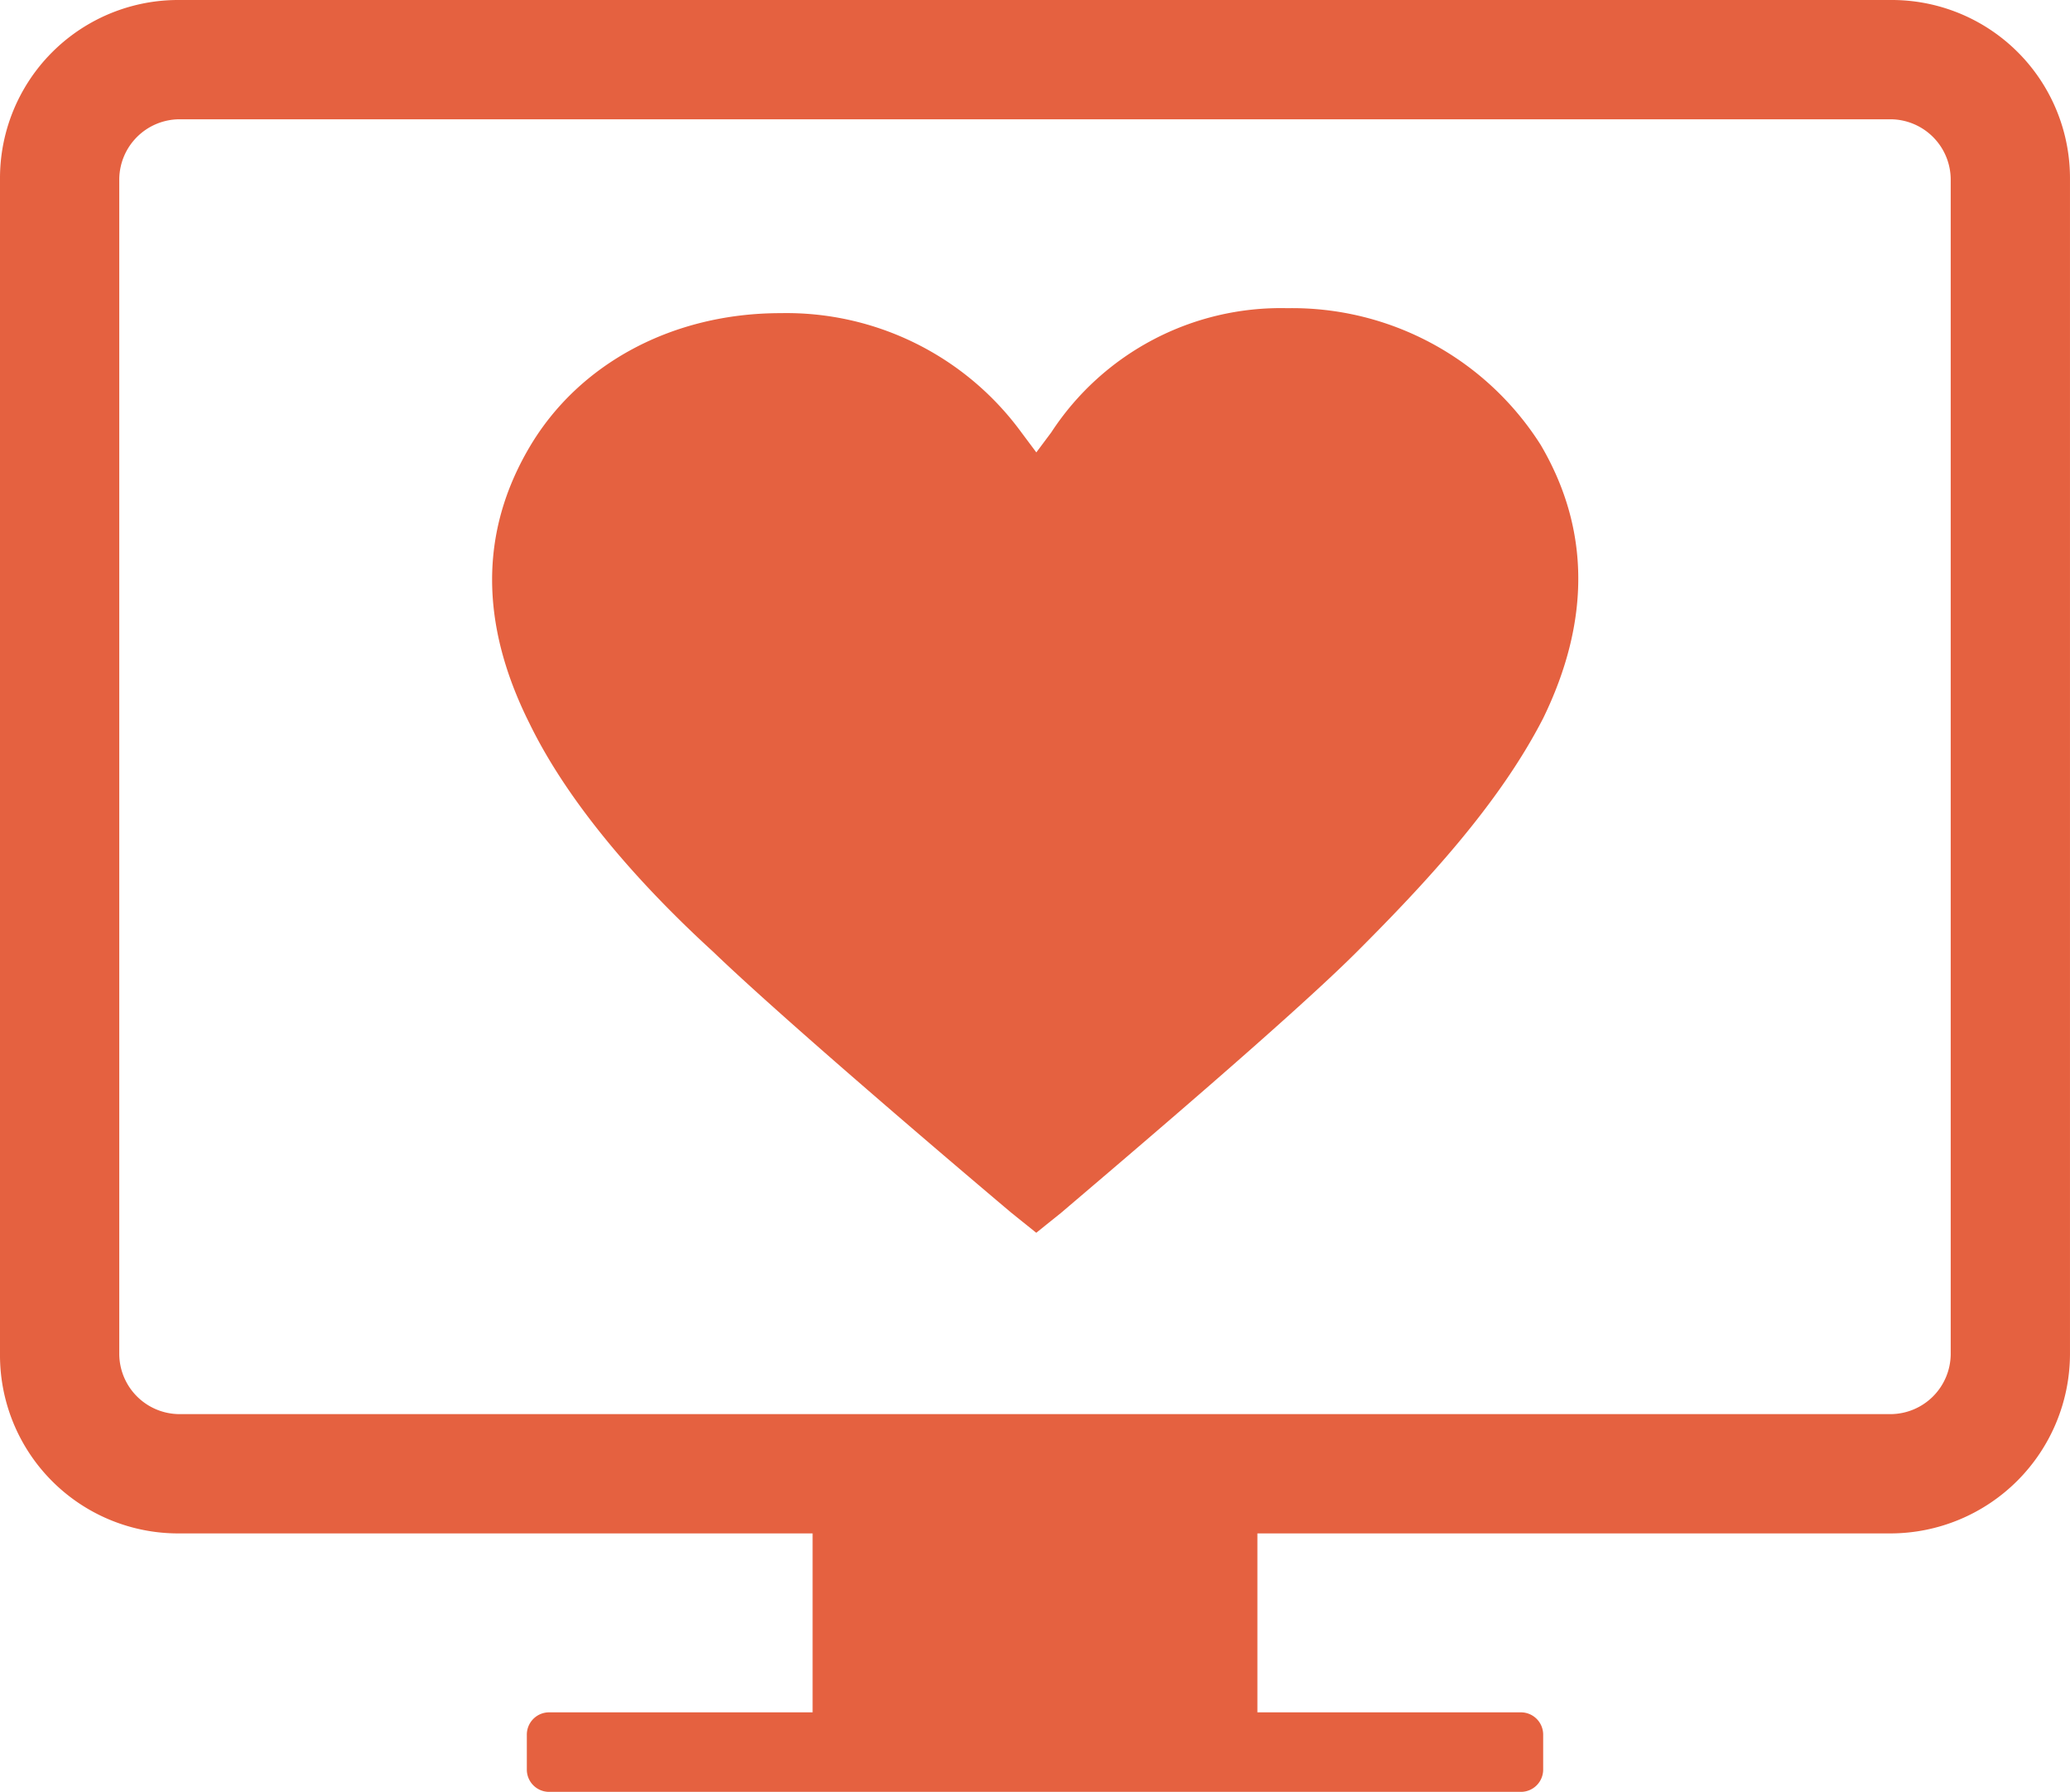 <svg xmlns="http://www.w3.org/2000/svg" width="114.146" height="98.798" viewBox="0 0 114.146 98.798"><g id="noun_online_dating_127444" data-name="noun_online dating_127444" transform="translate(-8 -13.3)"><g id="Group_18" data-name="Group 18" transform="translate(8 13.3)"><g id="Group_17" data-name="Group 17"><g id="Group_16" data-name="Group 16"><g id="Group_15" data-name="Group 15"><path id="Path_37" data-name="Path 37" d="M41.709,91.27m70.57,0a3.334,3.334,0,0,0,3.289-3.289V23.166a3.334,3.334,0,0,0-3.289-3.289H17.866a3.334,3.334,0,0,0-3.289,3.289V87.981a3.334,3.334,0,0,0,3.289,3.289h94.413ZM77.337,107.713H91.862a1.228,1.228,0,0,1,1.233,1.233v1.918a1.228,1.228,0,0,1-1.233,1.233H38.284a1.228,1.228,0,0,1-1.233-1.233v-1.918a1.228,1.228,0,0,1,1.233-1.233H52.809V97.847H17.866A9.825,9.825,0,0,1,8,87.981V23.166A9.825,9.825,0,0,1,17.866,13.3h94.413a9.825,9.825,0,0,1,9.866,9.866V87.981a9.913,9.913,0,0,1-9.866,9.866H77.337Z" transform="translate(-8 -13.3)" fill="#e56140"></path></g></g></g></g><g id="Group_23" data-name="Group 23" transform="translate(35.132 30.292)"><g id="Group_22" data-name="Group 22"><g id="Group_21" data-name="Group 21"><g id="Group_20" data-name="Group 20"><g id="Group_19" data-name="Group 19"><path id="Path_38" data-name="Path 38" d="M71.649,25.7a16.226,16.226,0,0,1,13.977,7.537c2.741,4.659,2.741,9.729.137,15.073-2.467,4.8-6.577,9.181-10.277,12.881C71.923,64.753,62.88,72.427,59.18,75.579l-1.37,1.1-1.37-1.1C52.054,71.879,43.558,64.616,40,61.191c-3.152-2.878-7.674-7.537-10.14-12.607q-4.111-8.222,0-15.21c2.741-4.659,7.948-7.4,13.84-7.4a16.048,16.048,0,0,1,13.292,6.577l.822,1.1.822-1.1A15.117,15.117,0,0,1,71.649,25.7Z" transform="translate(-27.8 -25.7)" fill="#e56140"></path></g></g></g></g></g></g></svg>
